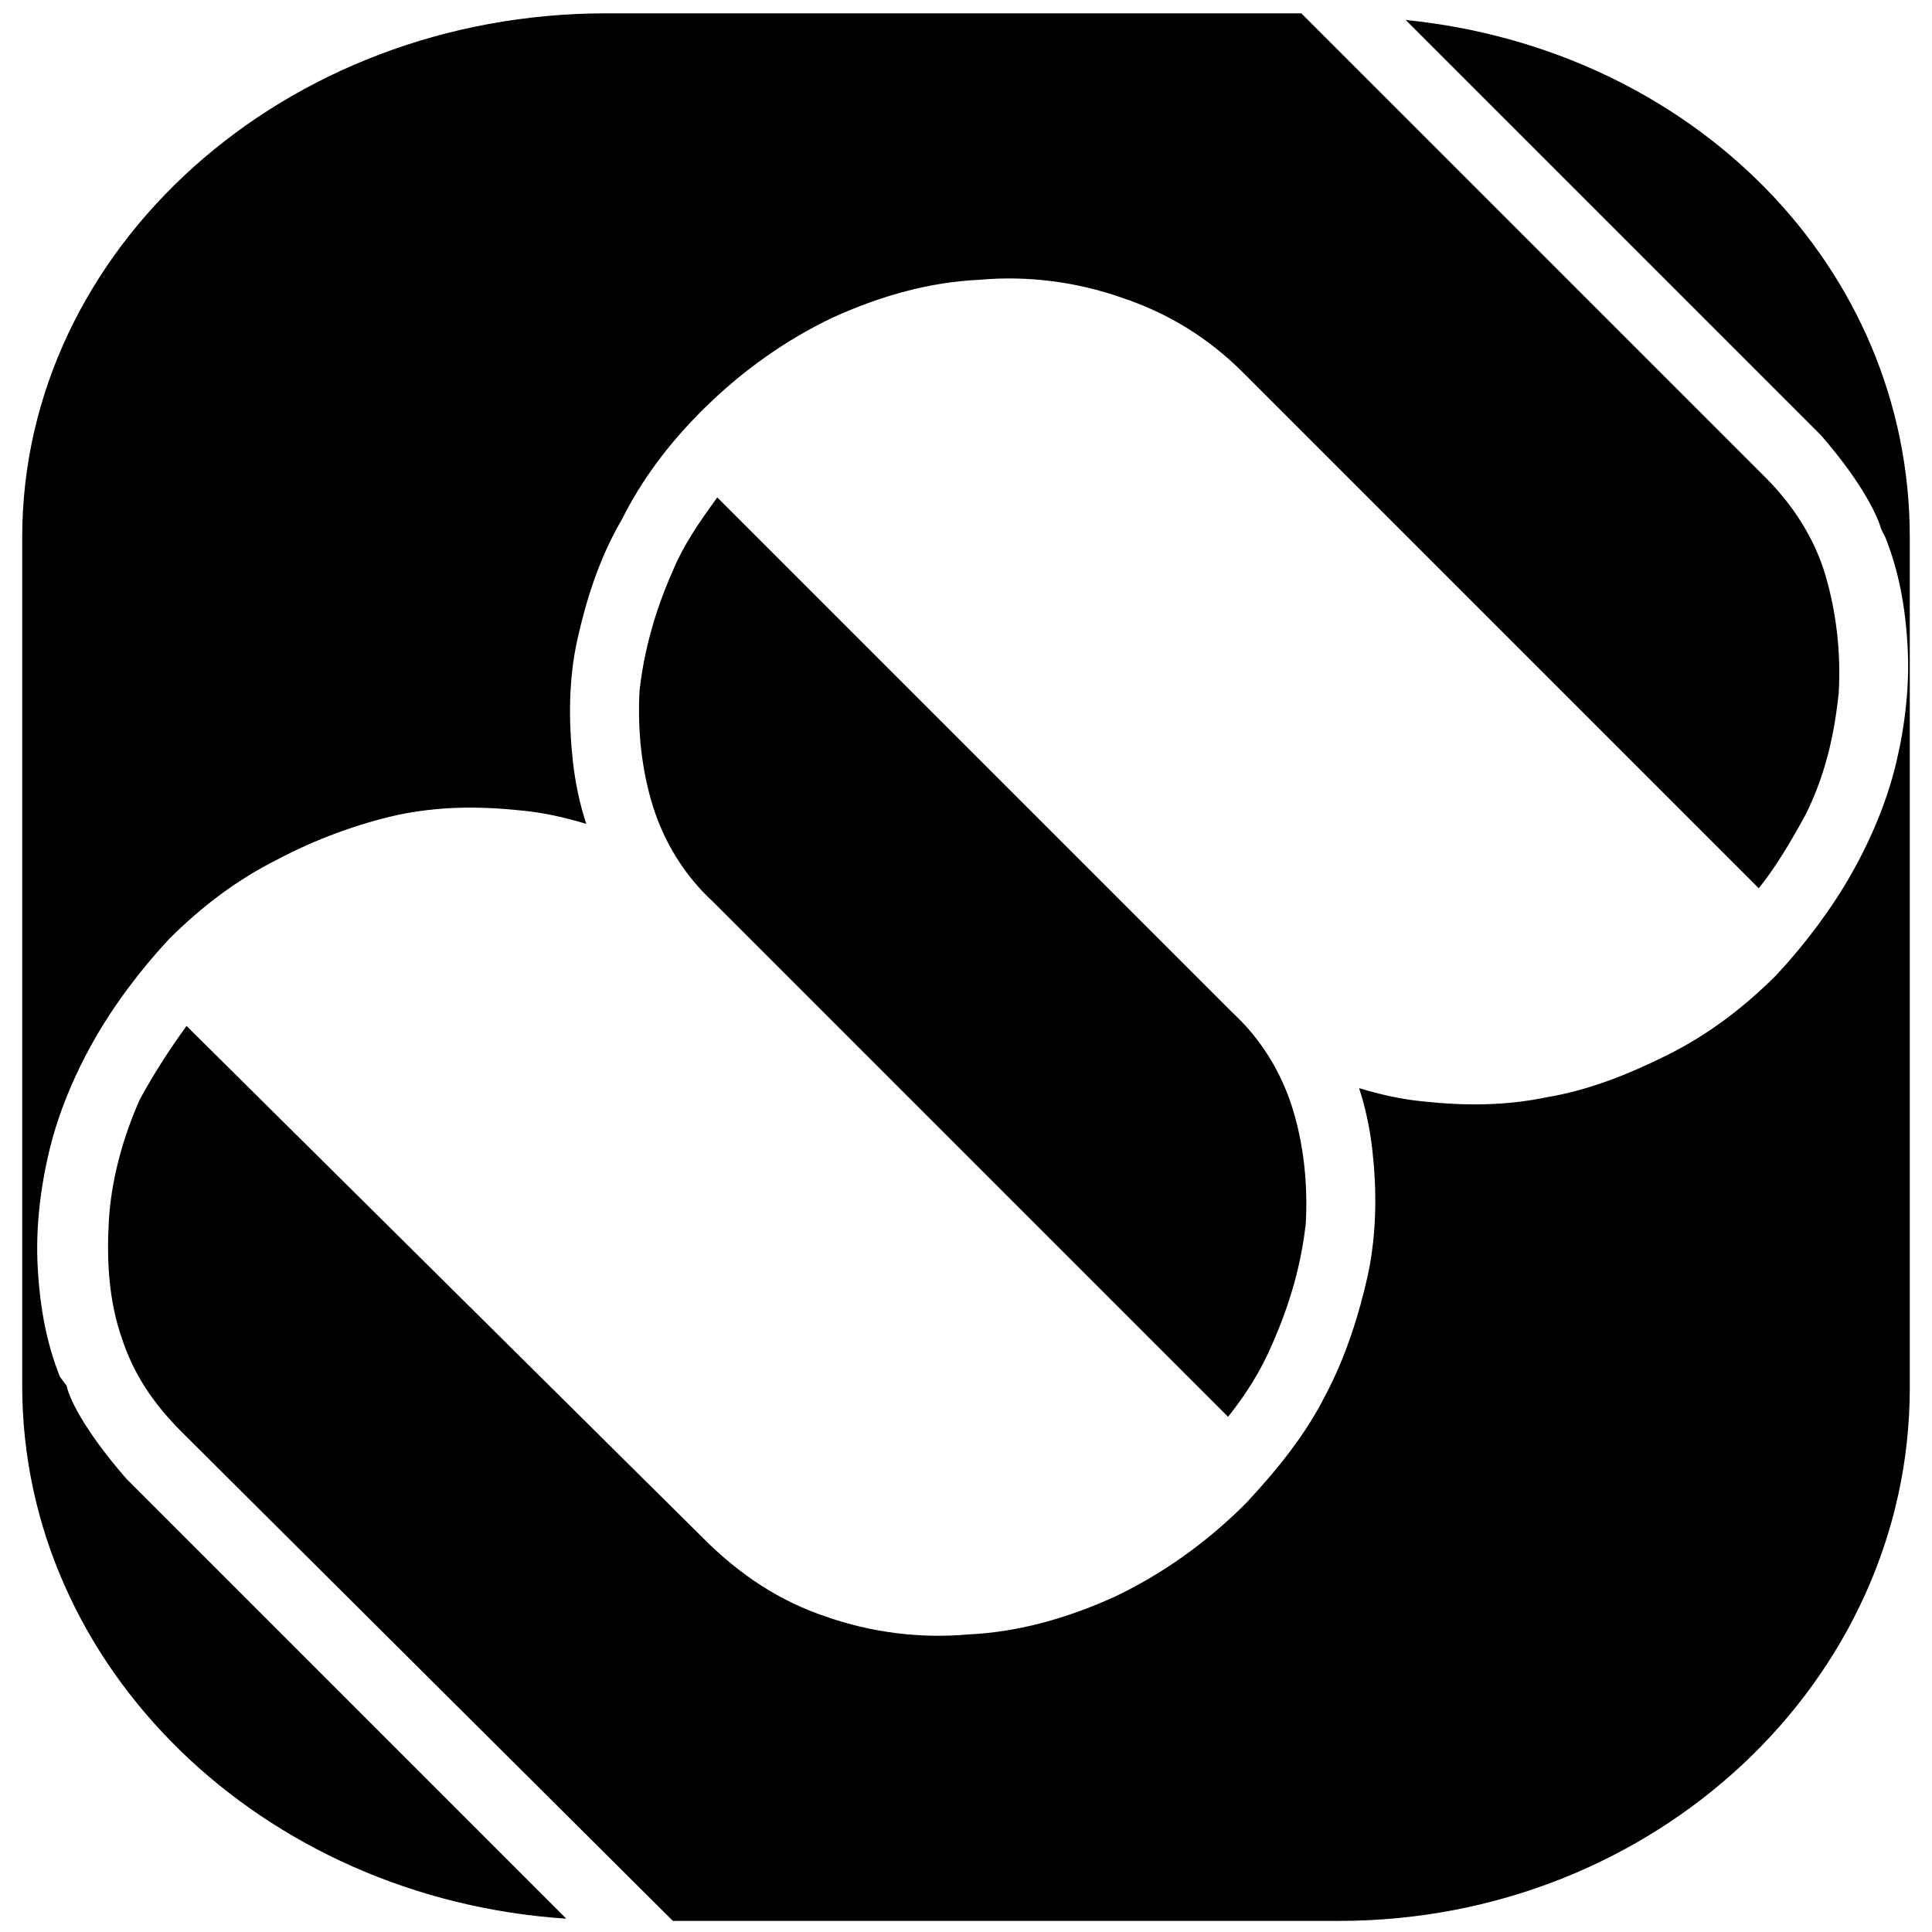 <svg xmlns="http://www.w3.org/2000/svg" viewBox="0 0 87 87"><path d="M32.3 22.4c-.8 1.1-1.5 2.1-2 3.3-.8 1.8-1.3 3.6-1.5 5.4-.1 1.8.1 3.6.6 5.2s1.4 3.1 2.7 4.3l23.2 23.2c.8-1 1.5-2.1 2-3.3.8-1.8 1.3-3.6 1.5-5.4.1-1.8-.1-3.6-.6-5.2s-1.4-3.1-2.7-4.3L32.3 22.4z"/><path d="M82 19.6c2 2.3 2.6 3.8 2.7 4.2l.2.4c.6 1.5.9 3.1 1 4.9.1 1.7-.1 3.5-.5 5.2-.4 1.7-1.1 3.4-2 5-.9 1.6-2.1 3.2-3.4 4.6-1.5 1.5-3.1 2.7-4.9 3.6-1.8.9-3.6 1.6-5.4 1.9-1.9.4-3.7.4-5.6.2-1-.1-1.9-.3-2.9-.6.3.9.5 1.9.6 2.8.2 1.8.2 3.7-.2 5.6-.4 1.8-1 3.7-1.9 5.4-.9 1.8-2.2 3.4-3.6 4.9-1.8 1.8-3.8 3.2-5.9 4.2-2.2 1-4.4 1.6-6.6 1.7-2.2.2-4.4-.1-6.4-.8-2.1-.7-3.9-1.9-5.5-3.5L8.4 46.2c-.8 1.1-1.5 2.2-2.1 3.3-.8 1.8-1.3 3.7-1.4 5.5-.1 1.8 0 3.6.6 5.3.5 1.5 1.3 2.8 2.7 4.2l22.1 22h30c14.2 0 25.7-10.8 25.7-24V24.2C86 12 76.2 2.2 63.3.9L82 19.6z"/><path d="M58.6.6H27.3C12.8.6 1 11.2 1 24.2v38.2c0 12.7 10.8 23.1 24.5 24L5.7 66.6c-2-2.3-2.6-3.7-2.7-4.2l-.3-.4c-.6-1.5-.9-3.1-1-4.9-.1-1.7.1-3.5.5-5.2.4-1.7 1.1-3.4 2-5 .9-1.6 2.1-3.2 3.4-4.6 1.5-1.5 3.1-2.7 4.9-3.6 1.7-.9 3.6-1.6 5.4-2 1.9-.4 3.7-.4 5.6-.2 1 .1 1.9.3 2.9.6-.3-.9-.5-1.9-.6-2.8-.2-1.8-.2-3.7.2-5.5.4-1.8 1-3.7 2-5.4.9-1.8 2.1-3.4 3.6-4.9 1.8-1.8 3.8-3.2 5.9-4.2 2.2-1 4.4-1.6 6.6-1.7 2.2-.2 4.4.1 6.4.8 2.1.7 3.9 1.8 5.5 3.4L79.2 40c.8-1 1.5-2.2 2.1-3.3.9-1.8 1.3-3.6 1.5-5.5.1-1.8-.1-3.6-.6-5.3-.5-1.7-1.5-3.2-2.7-4.4L58.6.6z"/></svg>